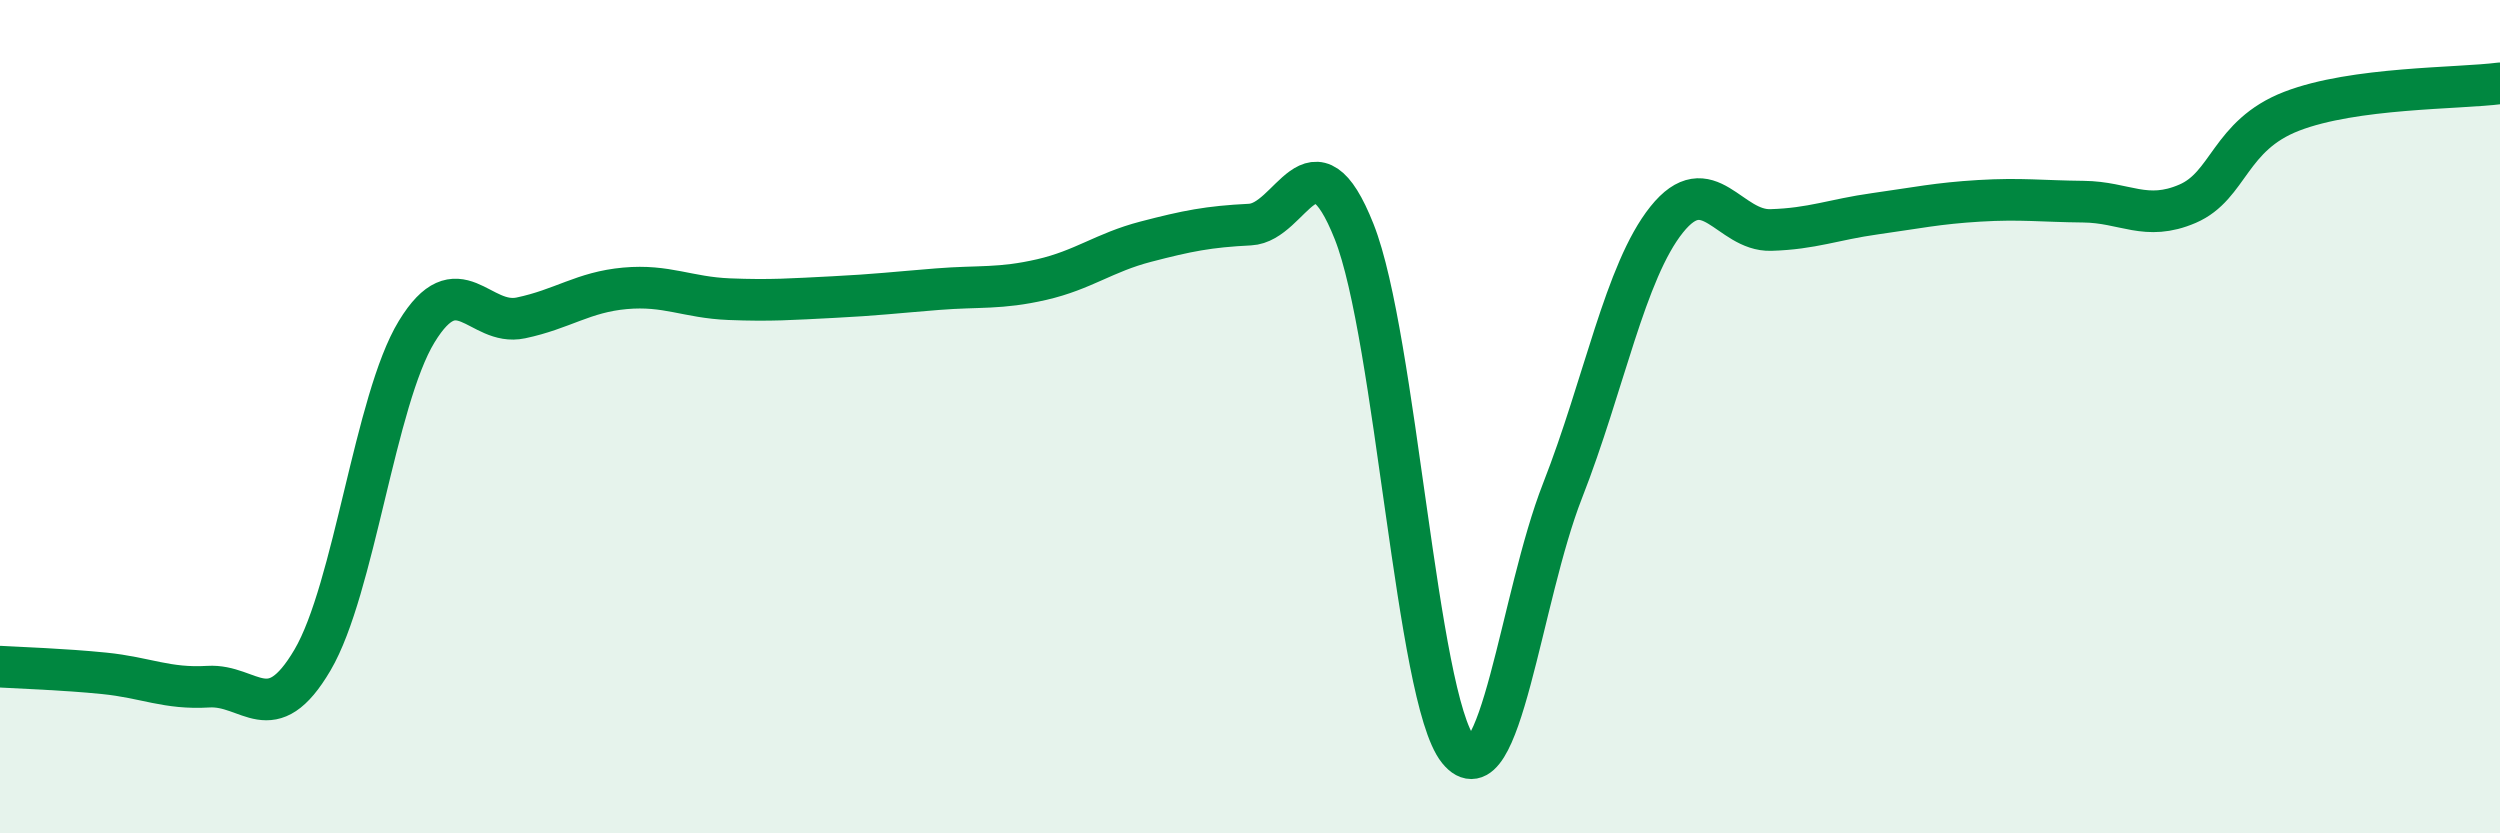 
    <svg width="60" height="20" viewBox="0 0 60 20" xmlns="http://www.w3.org/2000/svg">
      <path
        d="M 0,16 C 0.5,16.03 1.5,16.06 2.5,16.16 C 3.5,16.26 4,16.54 5,16.48 C 6,16.42 6.5,17.54 7.5,15.84 C 8.5,14.14 9,9.6 10,7.96 C 11,6.32 11.5,7.84 12.5,7.63 C 13.5,7.42 14,7.01 15,6.92 C 16,6.83 16.5,7.14 17.5,7.18 C 18.5,7.22 19,7.18 20,7.13 C 21,7.08 21.5,7.02 22.5,6.94 C 23.5,6.86 24,6.94 25,6.71 C 26,6.48 26.5,6.06 27.5,5.8 C 28.5,5.54 29,5.44 30,5.39 C 31,5.34 31.5,3.04 32.5,5.56 C 33.5,8.08 34,16.76 35,18 C 36,19.24 36.5,14.33 37.5,11.78 C 38.5,9.23 39,6.52 40,5.27 C 41,4.02 41.5,5.55 42.5,5.52 C 43.5,5.49 44,5.27 45,5.13 C 46,4.99 46.5,4.88 47.5,4.82 C 48.5,4.76 49,4.83 50,4.84 C 51,4.85 51.5,5.32 52.5,4.89 C 53.5,4.46 53.5,3.25 55,2.67 C 56.5,2.09 59,2.13 60,2L60 20L0 20Z"
        fill="#008740"
        opacity="0.1"
        stroke-linecap="round"
        stroke-linejoin="round"
      />
      <path
        d="M 0,16 C 0.5,16.03 1.5,16.06 2.5,16.16 C 3.5,16.26 4,16.54 5,16.48 C 6,16.42 6.5,17.54 7.5,15.84 C 8.5,14.14 9,9.6 10,7.96 C 11,6.32 11.5,7.84 12.5,7.63 C 13.5,7.42 14,7.01 15,6.92 C 16,6.83 16.5,7.14 17.5,7.18 C 18.5,7.22 19,7.18 20,7.13 C 21,7.08 21.5,7.02 22.5,6.94 C 23.5,6.86 24,6.94 25,6.71 C 26,6.48 26.5,6.06 27.5,5.8 C 28.5,5.54 29,5.44 30,5.39 C 31,5.34 31.5,3.04 32.5,5.56 C 33.5,8.08 34,16.76 35,18 C 36,19.24 36.5,14.33 37.5,11.78 C 38.5,9.23 39,6.52 40,5.27 C 41,4.02 41.5,5.55 42.5,5.52 C 43.5,5.49 44,5.27 45,5.13 C 46,4.99 46.5,4.88 47.5,4.82 C 48.5,4.76 49,4.83 50,4.84 C 51,4.85 51.5,5.32 52.5,4.89 C 53.5,4.46 53.5,3.25 55,2.67 C 56.5,2.09 59,2.13 60,2"
        stroke="#008740"
        stroke-width="1"
        fill="none"
        stroke-linecap="round"
        stroke-linejoin="round"
      />
    </svg>
  
